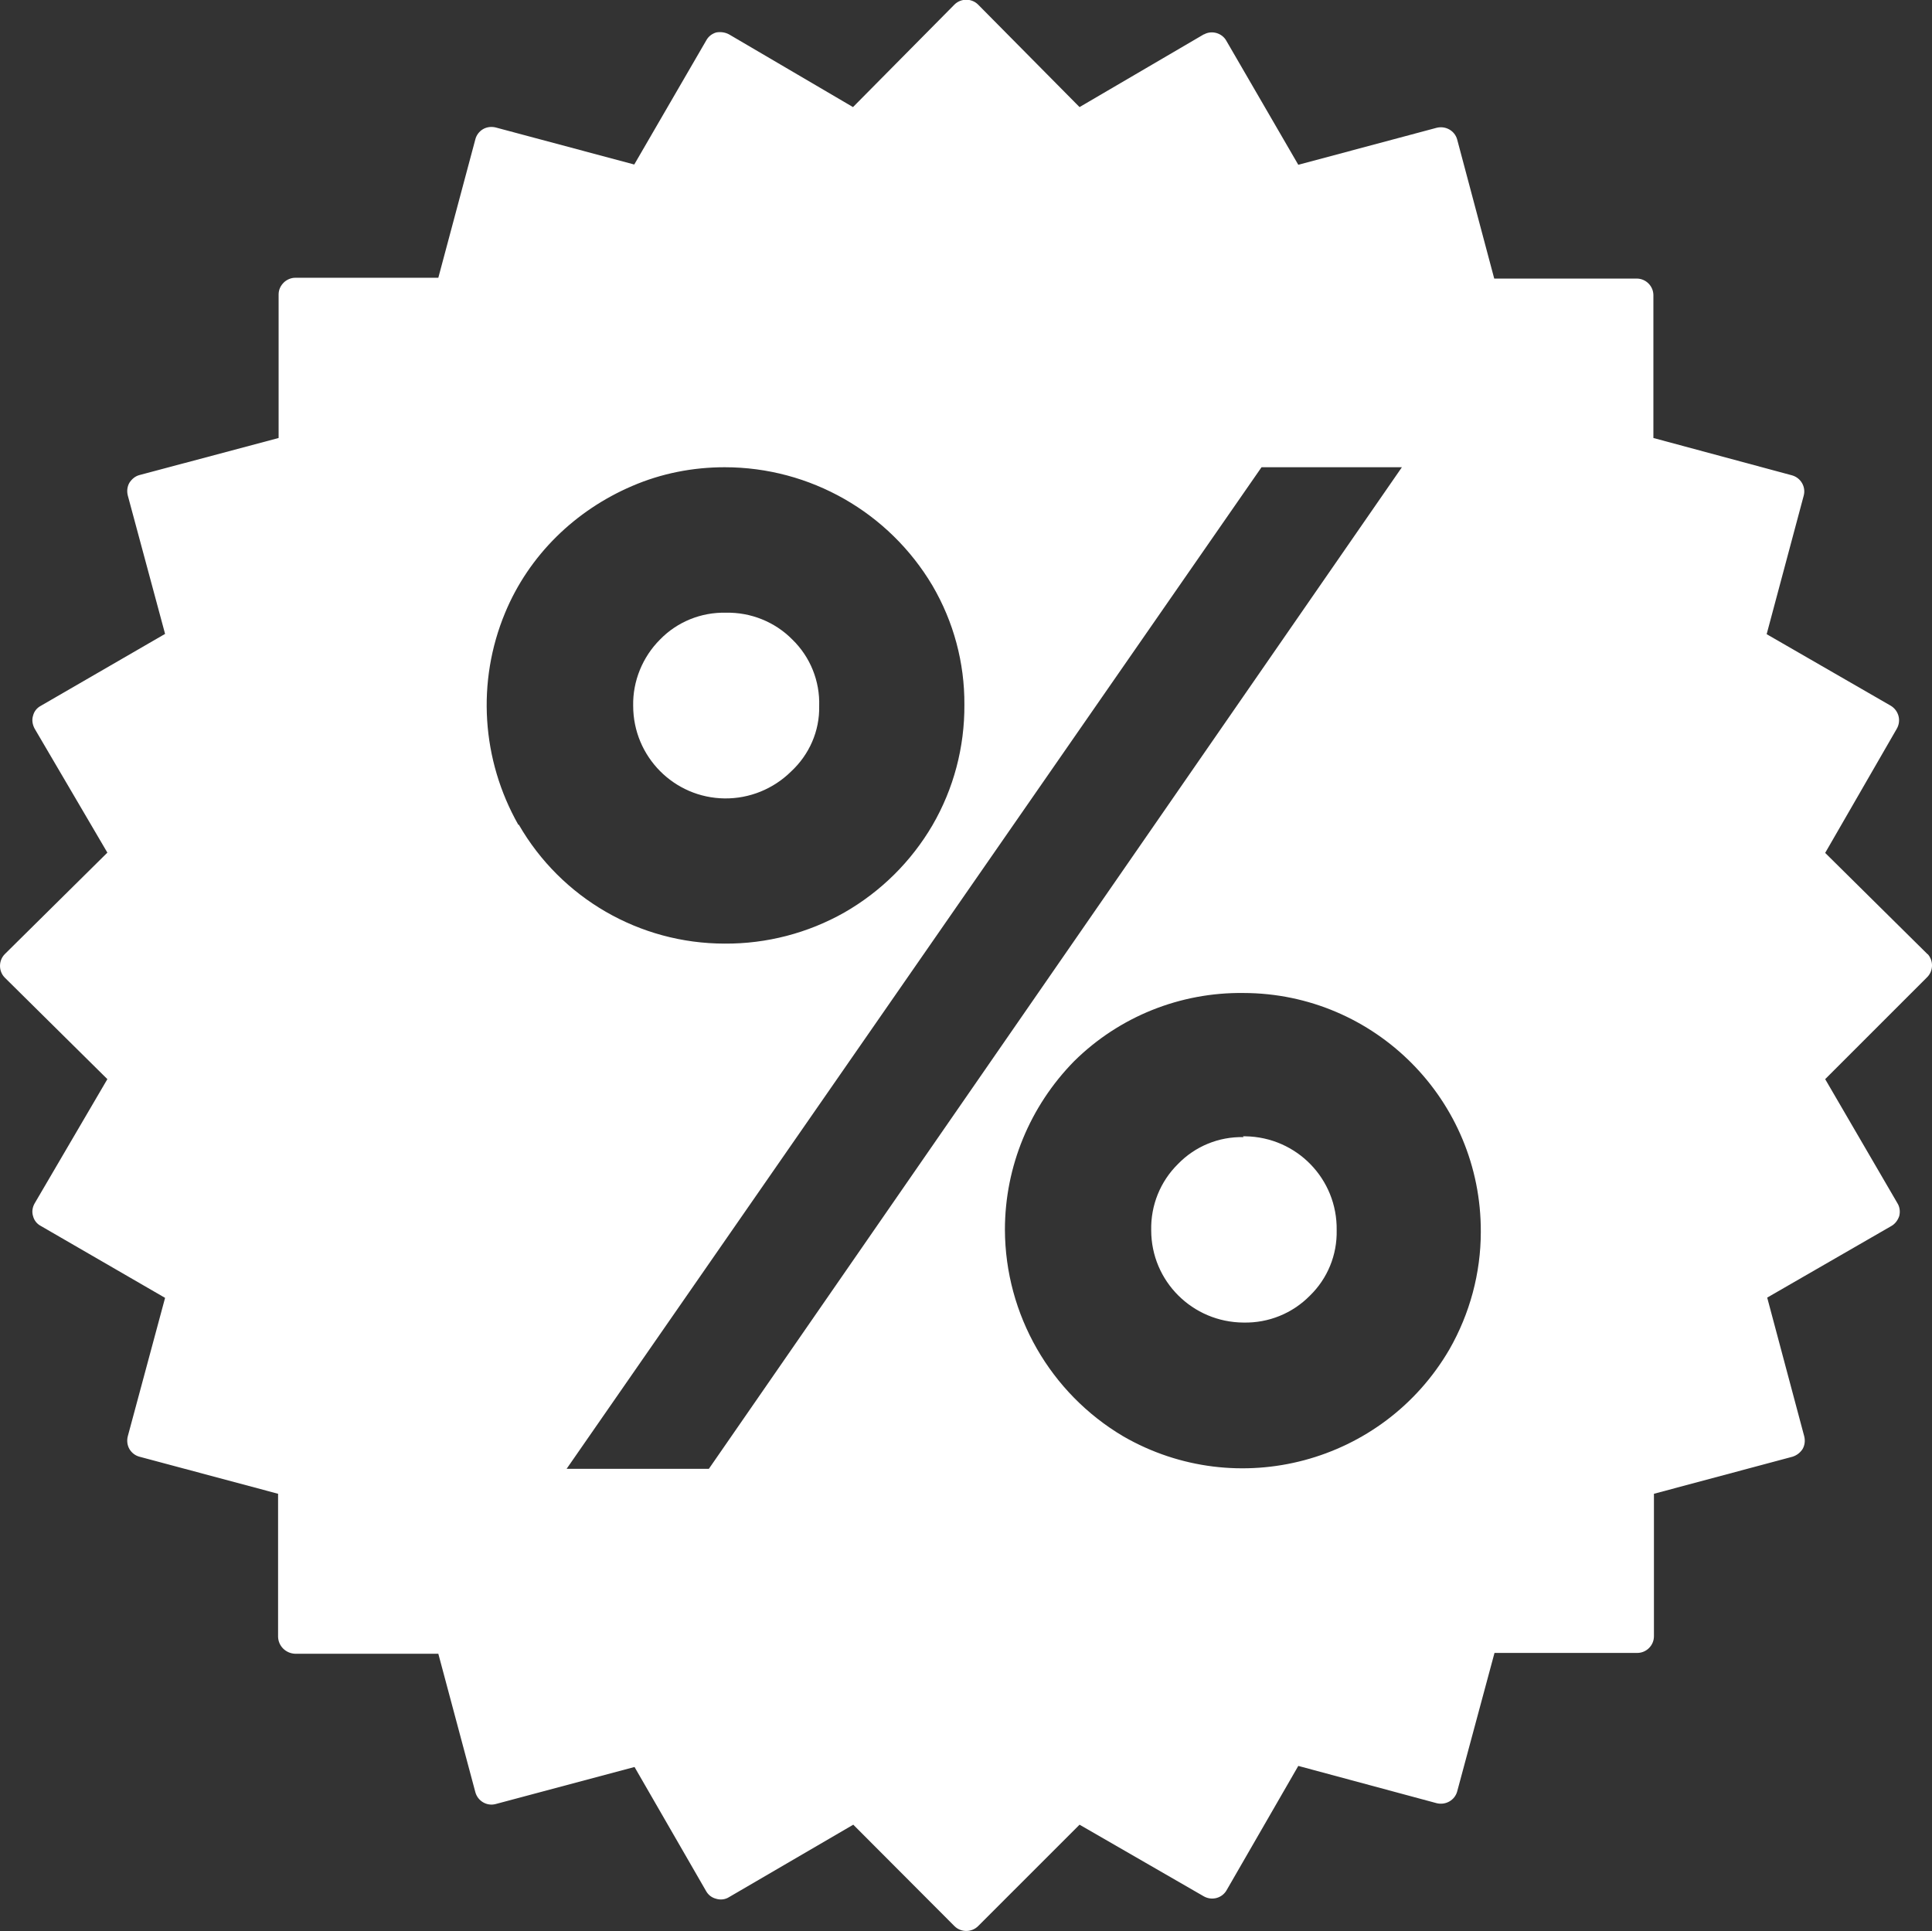 <?xml version="1.0" encoding="UTF-8"?>
<svg id="Layer_2" data-name="Layer 2" xmlns="http://www.w3.org/2000/svg" viewBox="0 0 71.98 71.96">
  <rect x="0" y="0" width="71.98" height="71.96" fill="#333333" stroke="none"/>
  <defs>
    <style>
      .cls-1 {
        fill: #fff;
      }
    </style>
  </defs>
  <g id="Layer_1-2" data-name="Layer 1">
    <g id="Layer_2-2" data-name="Layer 2">
      <g id="Layer_1-2" data-name="Layer 1-2">
        <path class="cls-1" d="M27,29.75c.92.01,1.81-.35,2.47-1,.68-.63,1.07-1.51,1.05-2.44.03-.93-.33-1.83-1-2.48-.65-.66-1.55-1.02-2.48-1-.92-.02-1.81.34-2.45,1-.65.65-1.02,1.55-1,2.47,0,1.89,1.52,3.43,3.41,3.45Z"/>
        <path class="cls-1" d="M46.33,42.37c-.92-.02-1.8.34-2.44,1-.66.65-1.02,1.54-1,2.47,0,1.9,1.54,3.43,3.44,3.44.93.02,1.82-.34,2.47-1,.66-.64,1.02-1.52,1-2.44.03-1.91-1.49-3.47-3.4-3.5-.03,0-.06,0-.09,0l.02.03Z"/>
        <path class="cls-1" d="M71.82,35.56l-3.82-3.78,2.67-4.63c.17-.3.07-.67-.22-.85l-4.63-2.67,1.38-5.16c.09-.33-.11-.67-.44-.76,0,0,0,0,0,0l-5.16-1.39v-5.32c0-.34-.28-.62-.62-.62h-5.31l-1.38-5.18c-.09-.33-.43-.52-.76-.44l-5.16,1.38-2.68-4.62c-.16-.29-.54-.4-.83-.24,0,0,0,0-.01,0l-4.63,2.71-3.78-3.82c-.24-.24-.64-.24-.88,0l-3.78,3.82-4.62-2.71c-.15-.08-.32-.1-.48-.07-.16.05-.29.15-.37.3l-2.68,4.62-5.16-1.38c-.16-.04-.33-.02-.47.06-.14.08-.25.22-.29.38l-1.38,5.16h-5.33c-.16,0-.32.07-.43.18-.12.12-.19.27-.19.44v5.35l-5.18,1.38c-.16.04-.29.15-.38.29-.08.14-.1.31-.06.47l1.39,5.16-4.63,2.68c-.15.08-.25.21-.29.37-.05.16-.02.33.06.48l2.71,4.62-3.82,3.78c-.24.24-.24.64,0,.88l3.82,3.78-2.71,4.63c-.08.14-.11.31-.06.47.04.16.14.29.29.37l4.63,2.68-1.39,5.16c-.04.16-.02.33.06.47.08.14.22.25.38.29l5.16,1.38v5.33c.01.34.28.61.62.63h5.35l1.38,5.16c.09.33.43.53.76.44,0,0,0,0,0,0l5.17-1.38,2.67,4.63c.08.14.21.24.37.28.16.05.34.03.48-.06l4.63-2.7,3.77,3.78c.24.24.64.24.88,0l3.78-3.78,4.63,2.67c.3.17.68.07.85-.23,0,0,0,0,0,0l2.67-4.63,5.16,1.39c.33.08.67-.11.76-.44l1.39-5.16h5.32c.34,0,.62-.28.62-.62v-5.31l5.16-1.38c.16-.05.29-.15.38-.29.08-.14.1-.31.06-.47l-1.38-5.17,4.63-2.67c.14-.08.24-.22.29-.37.04-.16.02-.34-.07-.48l-2.69-4.62,3.78-3.78c.25-.23.27-.62.04-.88ZM19.31,30.73c-1.37-2.42-1.56-5.33-.49-7.9.44-1.06,1.09-2.02,1.91-2.83.81-.8,1.77-1.44,2.82-1.89,1.09-.47,2.26-.7,3.45-.7,3.18,0,6.12,1.68,7.74,4.41.79,1.35,1.2,2.88,1.19,4.44.01,1.58-.4,3.13-1.19,4.49-.79,1.35-1.92,2.47-3.28,3.25-1.36.77-2.9,1.17-4.46,1.16-3.17,0-6.09-1.69-7.67-4.43h-.02ZM26.41,54.73h-5.3l25.89-37.32h5.23l-25.82,37.32ZM54,50.28c-2.47,4.24-7.9,5.69-12.15,3.24-2.72-1.61-4.4-4.54-4.41-7.7,0-2.35.93-4.6,2.58-6.28,1.68-1.66,3.95-2.57,6.31-2.54,4.9.01,8.86,4,8.84,8.9,0,1.54-.41,3.05-1.17,4.38Z"/>
      </g>
    </g>
  </g>
</svg>